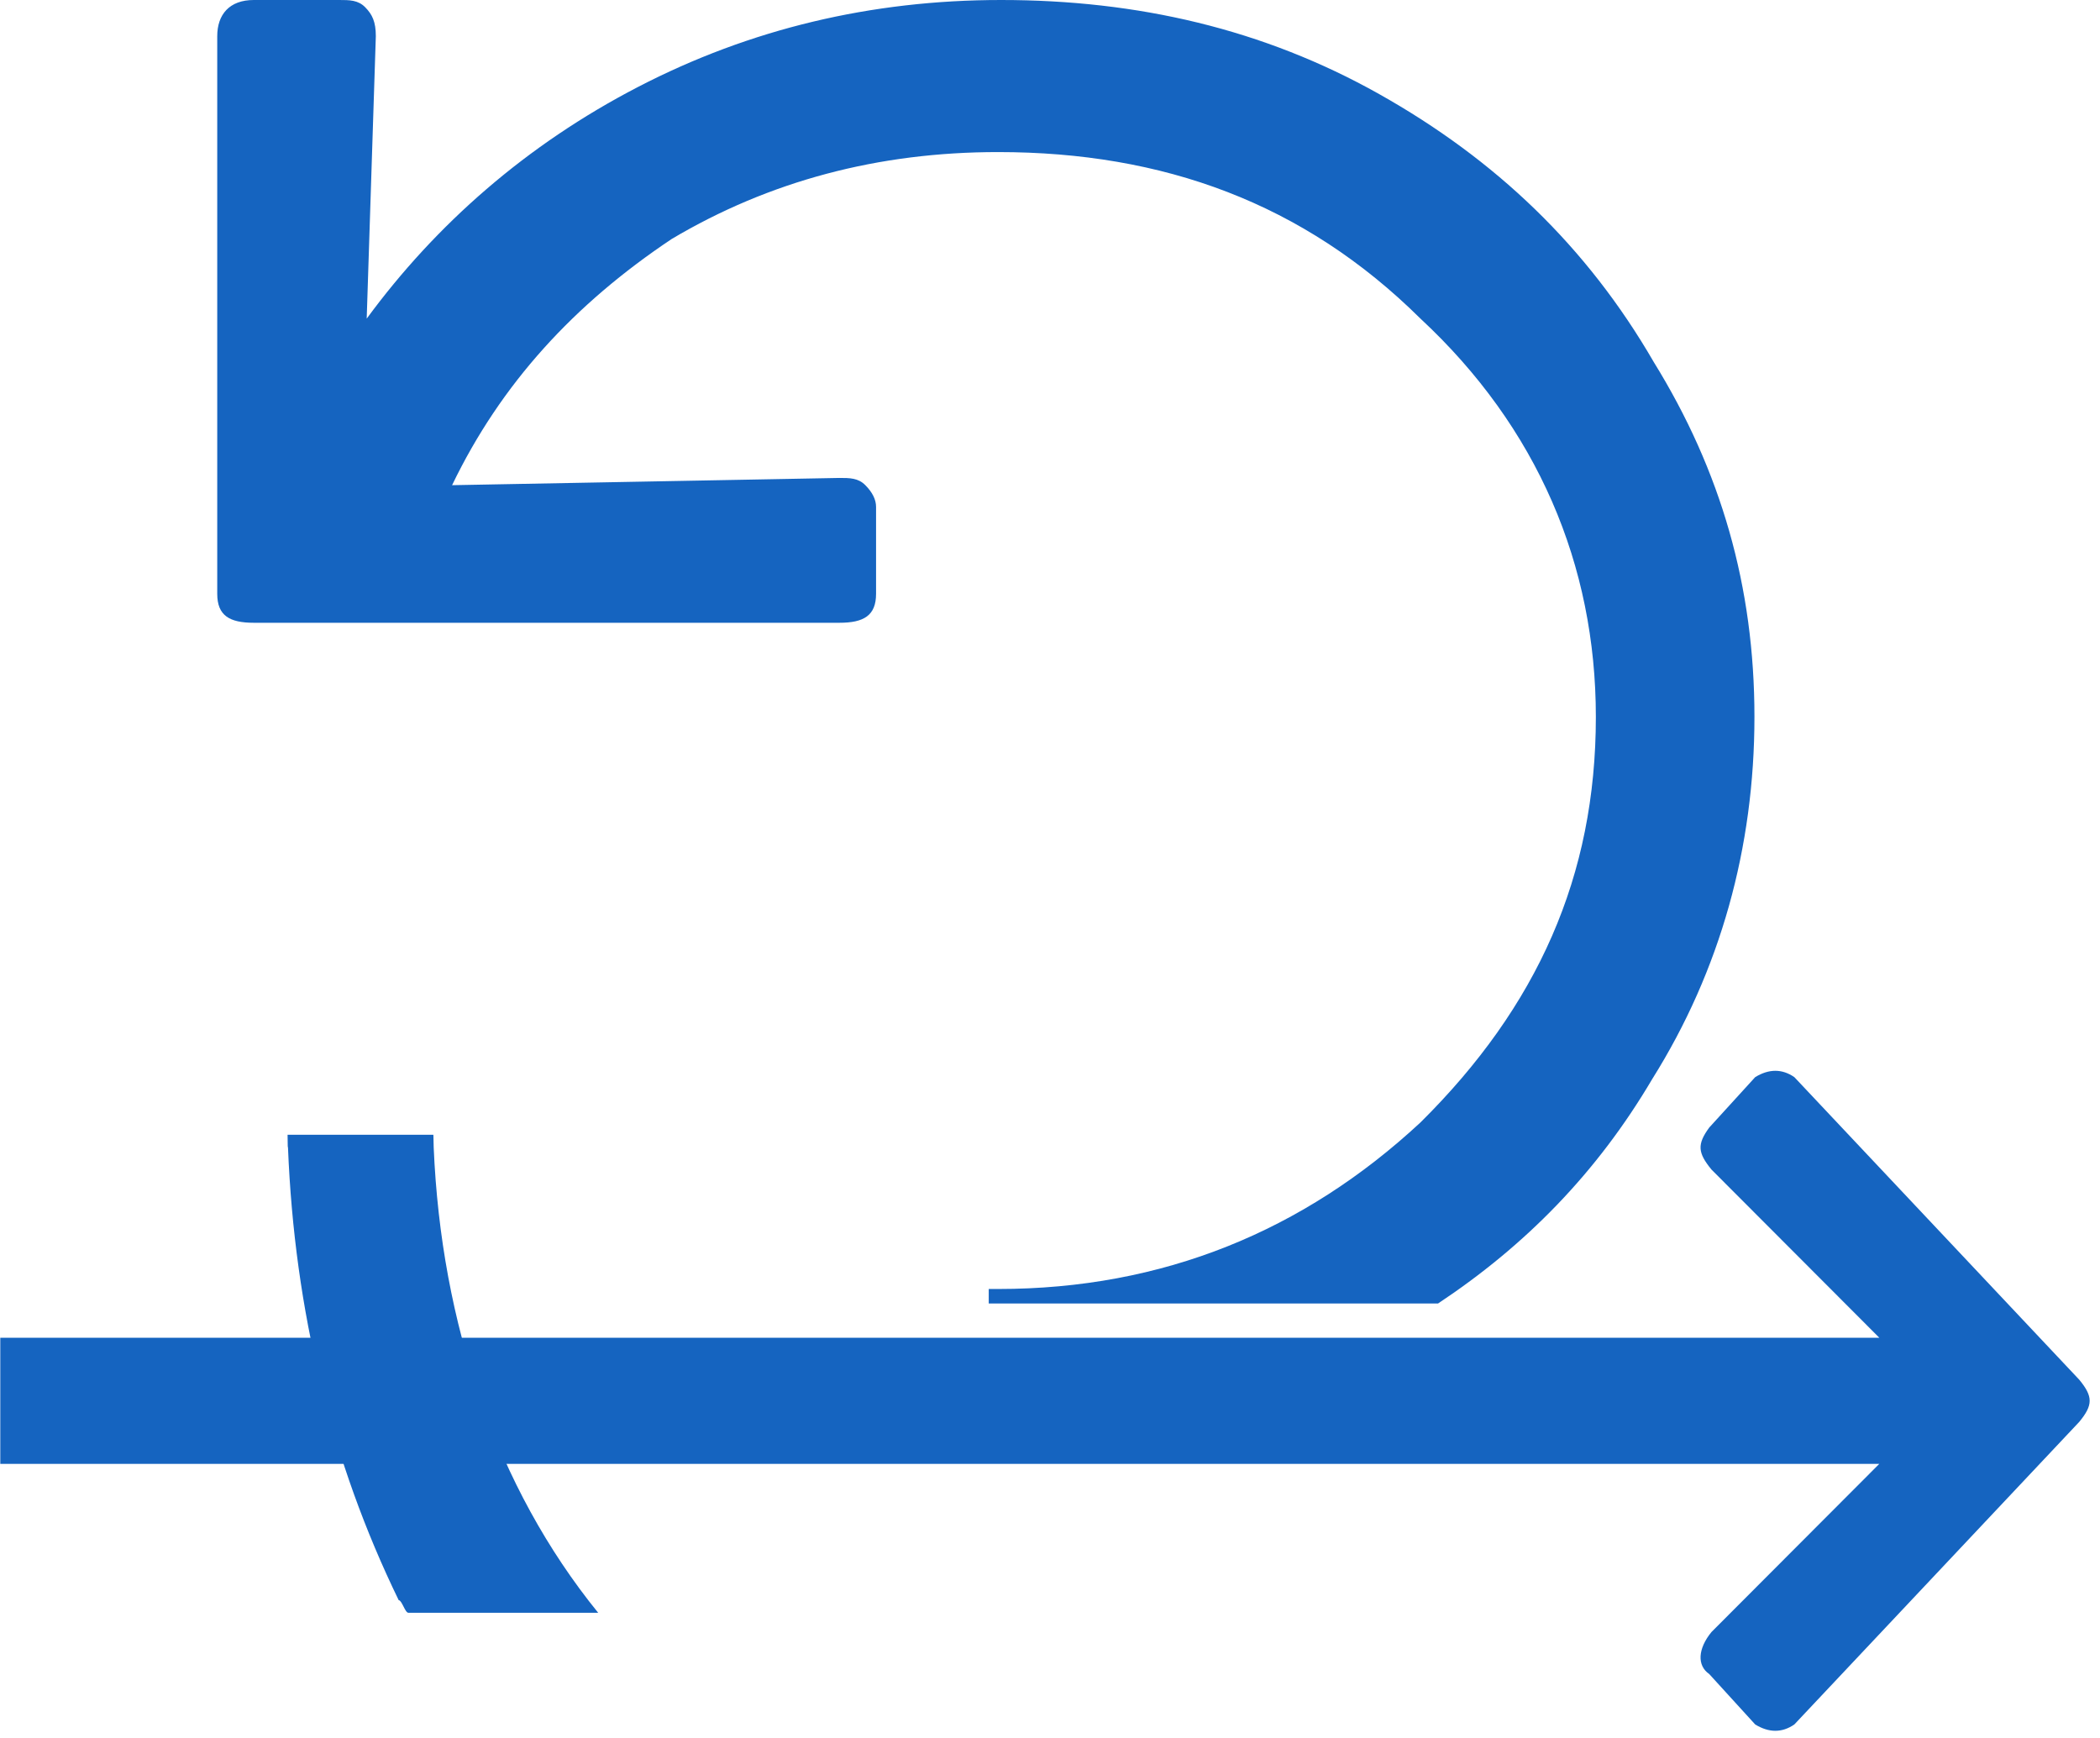 <?xml version="1.0" encoding="UTF-8" standalone="no"?>
<!DOCTYPE svg PUBLIC "-//W3C//DTD SVG 1.1//EN" "http://www.w3.org/Graphics/SVG/1.1/DTD/svg11.dtd">
<svg width="100%" height="100%" viewBox="0 0 29 24" version="1.1" xmlns="http://www.w3.org/2000/svg" xmlns:xlink="http://www.w3.org/1999/xlink" xml:space="preserve" xmlns:serif="http://www.serif.com/" style="fill-rule:evenodd;clip-rule:evenodd;stroke-linejoin:round;stroke-miterlimit:2;">
    <g transform="matrix(1,0,0,1,-83,-15767)">
        <g>
            <path d="M96.654,15785L96.654,15784.8C96.697,15784.8 96.74,15784.8 96.783,15784.8C99.057,15784.8 101.001,15784 102.616,15782.5C104.231,15780.9 105.038,15779.1 105.038,15776.9C105.038,15774.8 104.231,15772.9 102.616,15771.4C101.001,15769.8 99.057,15769.1 96.783,15769.1C95.126,15769.1 93.624,15769.5 92.276,15770.3C90.928,15771.2 89.917,15772.3 89.243,15773.7L94.592,15773.6C94.733,15773.6 94.852,15773.6 94.95,15773.7C95.049,15773.8 95.098,15773.9 95.098,15774L95.098,15775.2C95.098,15775.5 94.929,15775.6 94.592,15775.6L86.505,15775.6C86.168,15775.6 86,15775.5 86,15775.2L86,15767.5C86,15767.2 86.168,15767 86.505,15767L87.685,15767C87.825,15767 87.945,15767 88.043,15767.1C88.141,15767.2 88.19,15767.3 88.19,15767.5L88.064,15771.4C89.019,15770.1 90.268,15769 91.812,15768.2C93.357,15767.4 95.028,15767 96.825,15767C98.706,15767 100.447,15767.4 102.047,15768.3C103.648,15769.2 104.912,15770.4 105.838,15772C106.765,15773.5 107.228,15775.1 107.228,15776.9C107.228,15778.7 106.758,15780.4 105.817,15781.9C105.05,15783.2 104.064,15784.2 102.859,15785L96.654,15785Z" style="fill:rgb(21,100,192);fill-rule:nonzero;"/>
            <g transform="matrix(1.417,0,0,1.737,-40.845,-11625.8)">
                <path d="M91.379,15783C91.347,15783 91.316,15782.9 91.285,15782.9C90.629,15781.8 90.27,15780.6 90.206,15779.3C90.204,15779.3 90.203,15779.3 90.202,15779.2L91.622,15779.2C91.623,15779.2 91.624,15779.2 91.626,15779.3C91.699,15780.7 92.234,15782 93.229,15783L91.379,15783Z" style="fill:rgb(21,100,192);fill-rule:nonzero;"/>
            </g>
            <g transform="matrix(1.161,0,0,1.161,-9.876,-2554.96)">
                <path d="M80,15797.1L102.35,15797.1L100.354,15795.1C100.19,15794.9 100.181,15794.8 100.327,15794.6L100.874,15794C101.038,15793.9 101.193,15793.9 101.339,15794L104.729,15797.6C104.893,15797.8 104.893,15797.9 104.729,15798.1L101.339,15801.7C101.193,15801.8 101.038,15801.8 100.874,15801.7L100.327,15801.1C100.181,15801 100.19,15800.8 100.354,15800.6L102.35,15798.6L80,15798.6L80,15797.1Z" style="fill:rgb(21,100,192);fill-rule:nonzero;"/>
            </g>
        </g>
    </g>
</svg>
